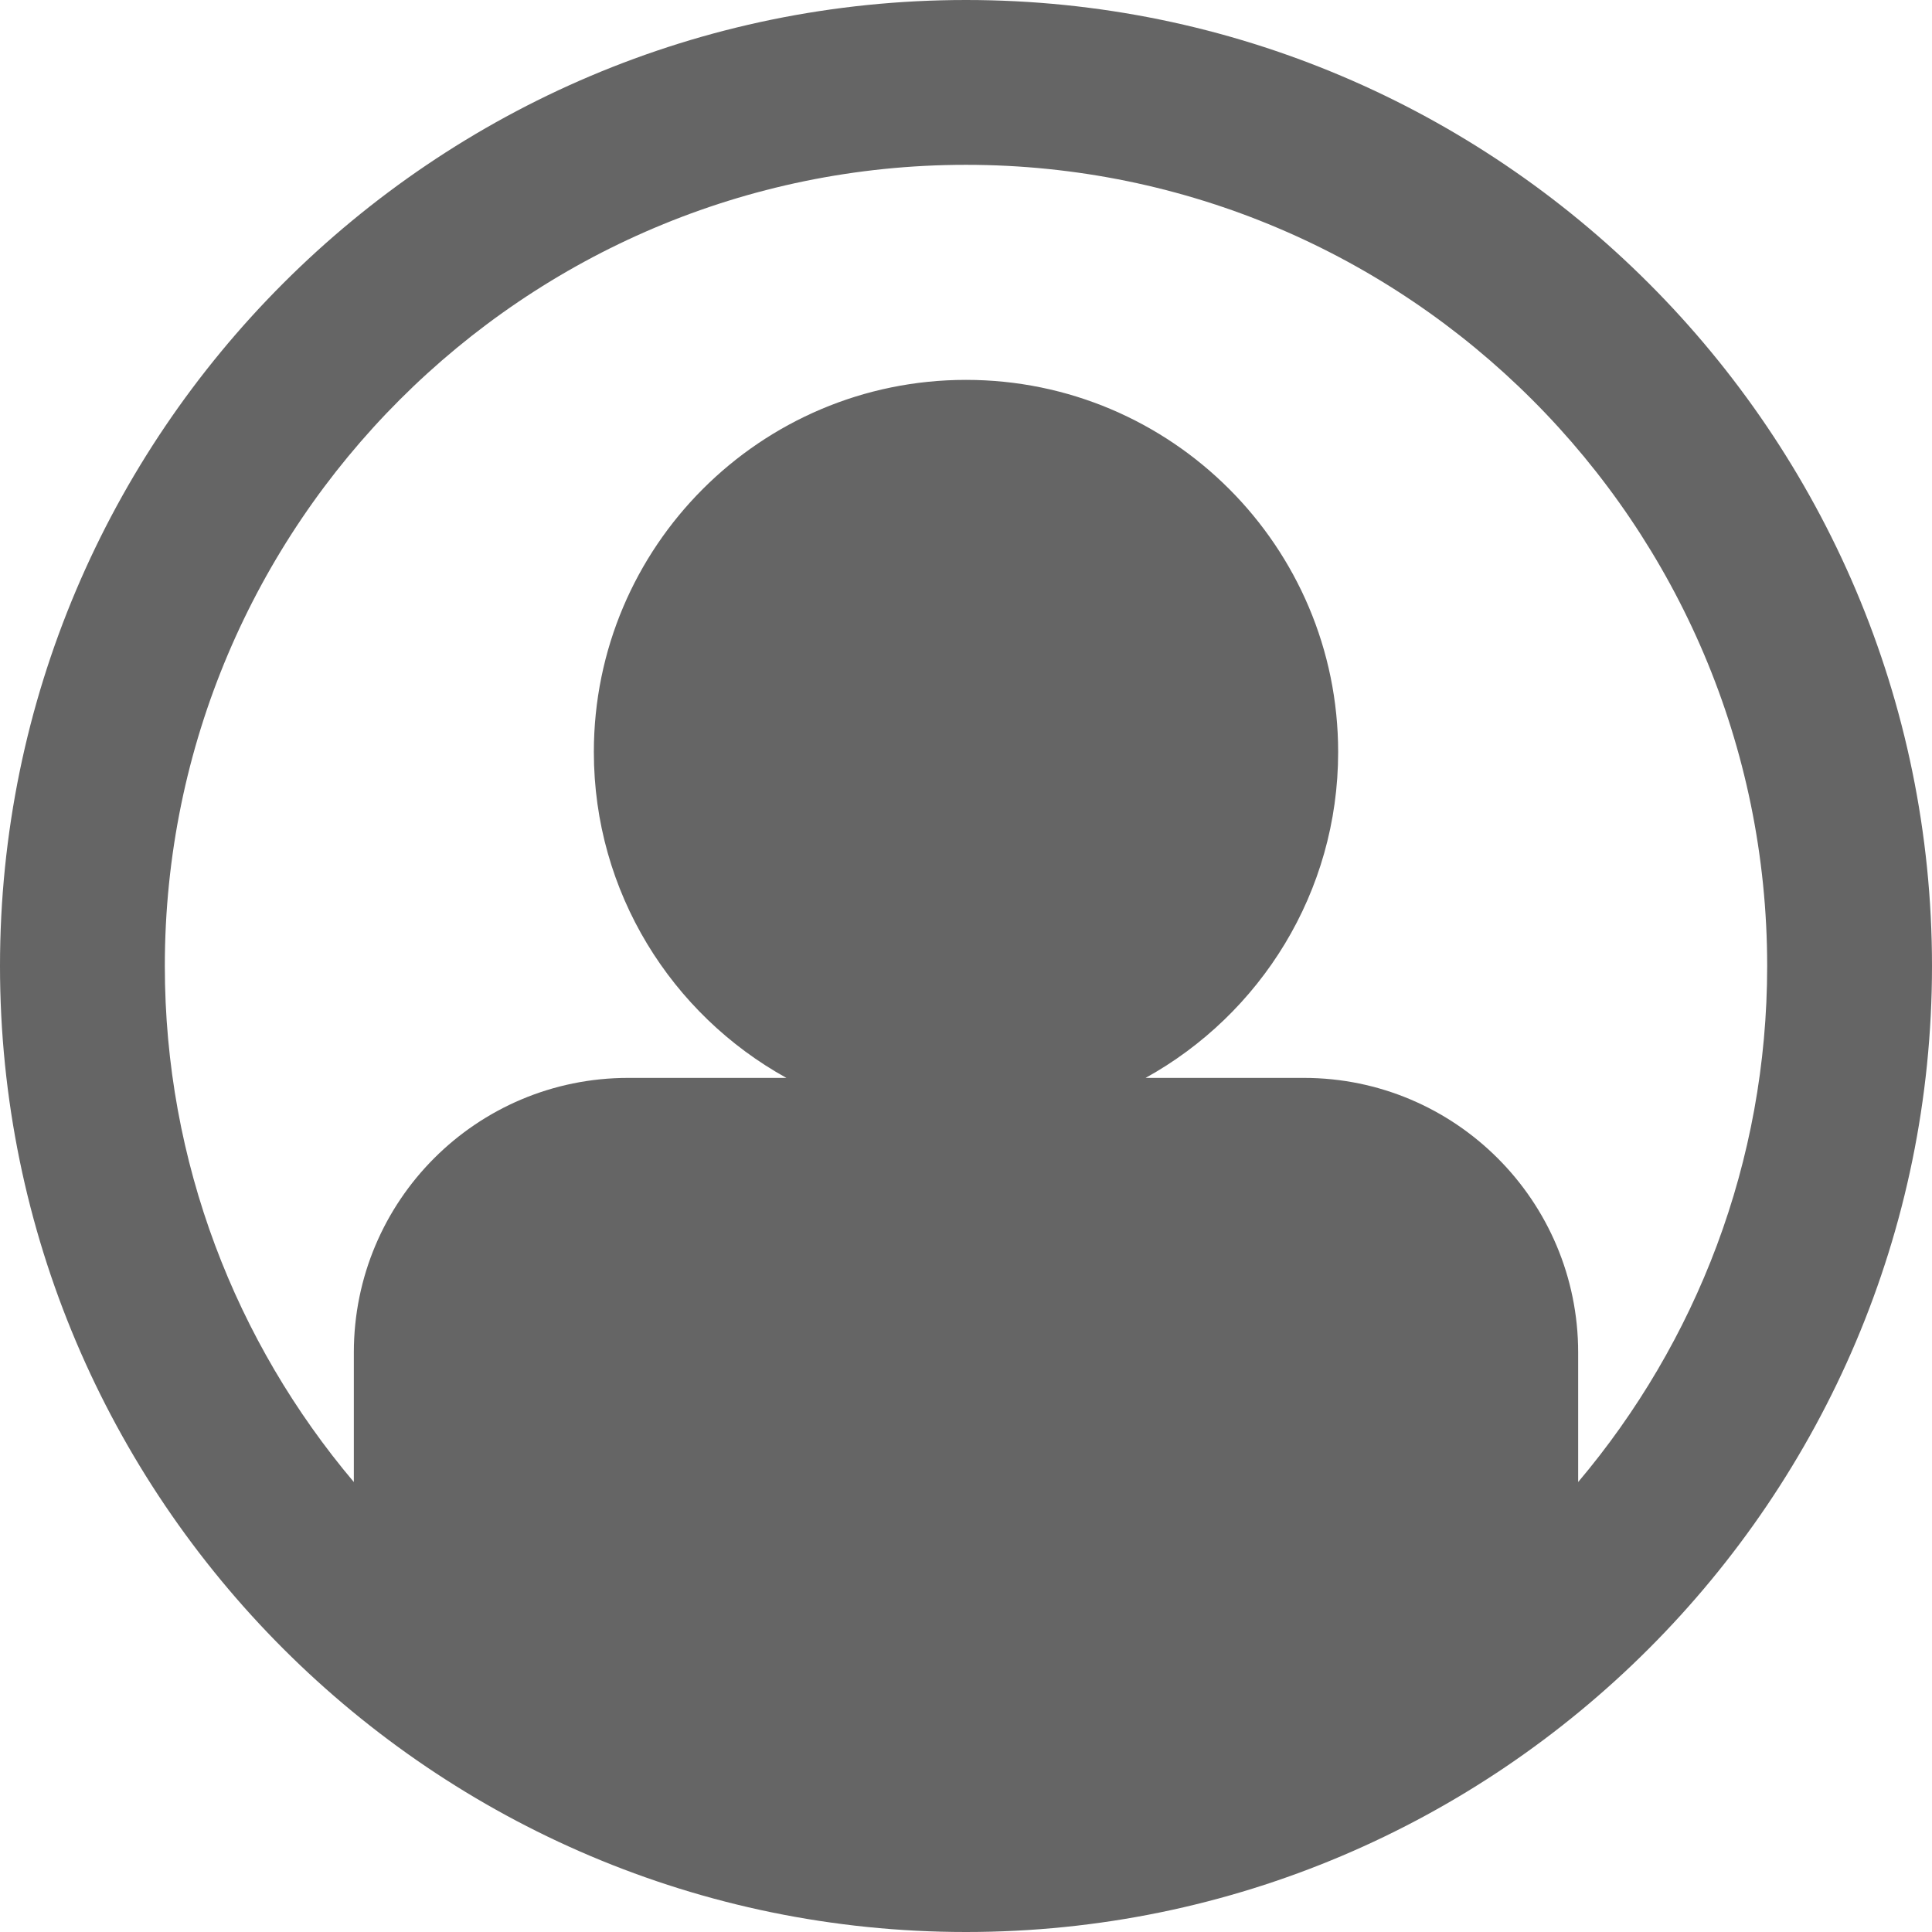 <svg width="48" height="48" viewBox="0 0 48 48" fill="none" xmlns="http://www.w3.org/2000/svg">
<path d="M24 0C10.767 0 0 10.767 0 24C0 37.233 10.767 48 24 48C37.233 48 48 37.233 48 24C48 10.767 37.233 0 24 0ZM39.209 36.821V33.603C39.209 29.828 36.149 26.78 32.393 26.78C32.39 26.78 32.389 26.781 32.386 26.781V26.78H28.462C31.312 25.203 33.246 22.169 33.246 18.684C33.246 13.581 29.104 9.438 24 9.438C18.897 9.438 14.754 13.581 14.754 18.684C14.754 22.169 16.687 25.203 19.538 26.78H15.608C11.84 26.78 8.791 29.828 8.791 33.603V36.821C5.864 33.355 4.095 28.881 4.095 24C4.095 13.024 13.024 4.095 24 4.095C34.976 4.095 43.905 13.025 43.905 24C43.905 28.881 42.136 33.355 39.209 36.821H39.209Z" fill="#656565"/>
</svg>
